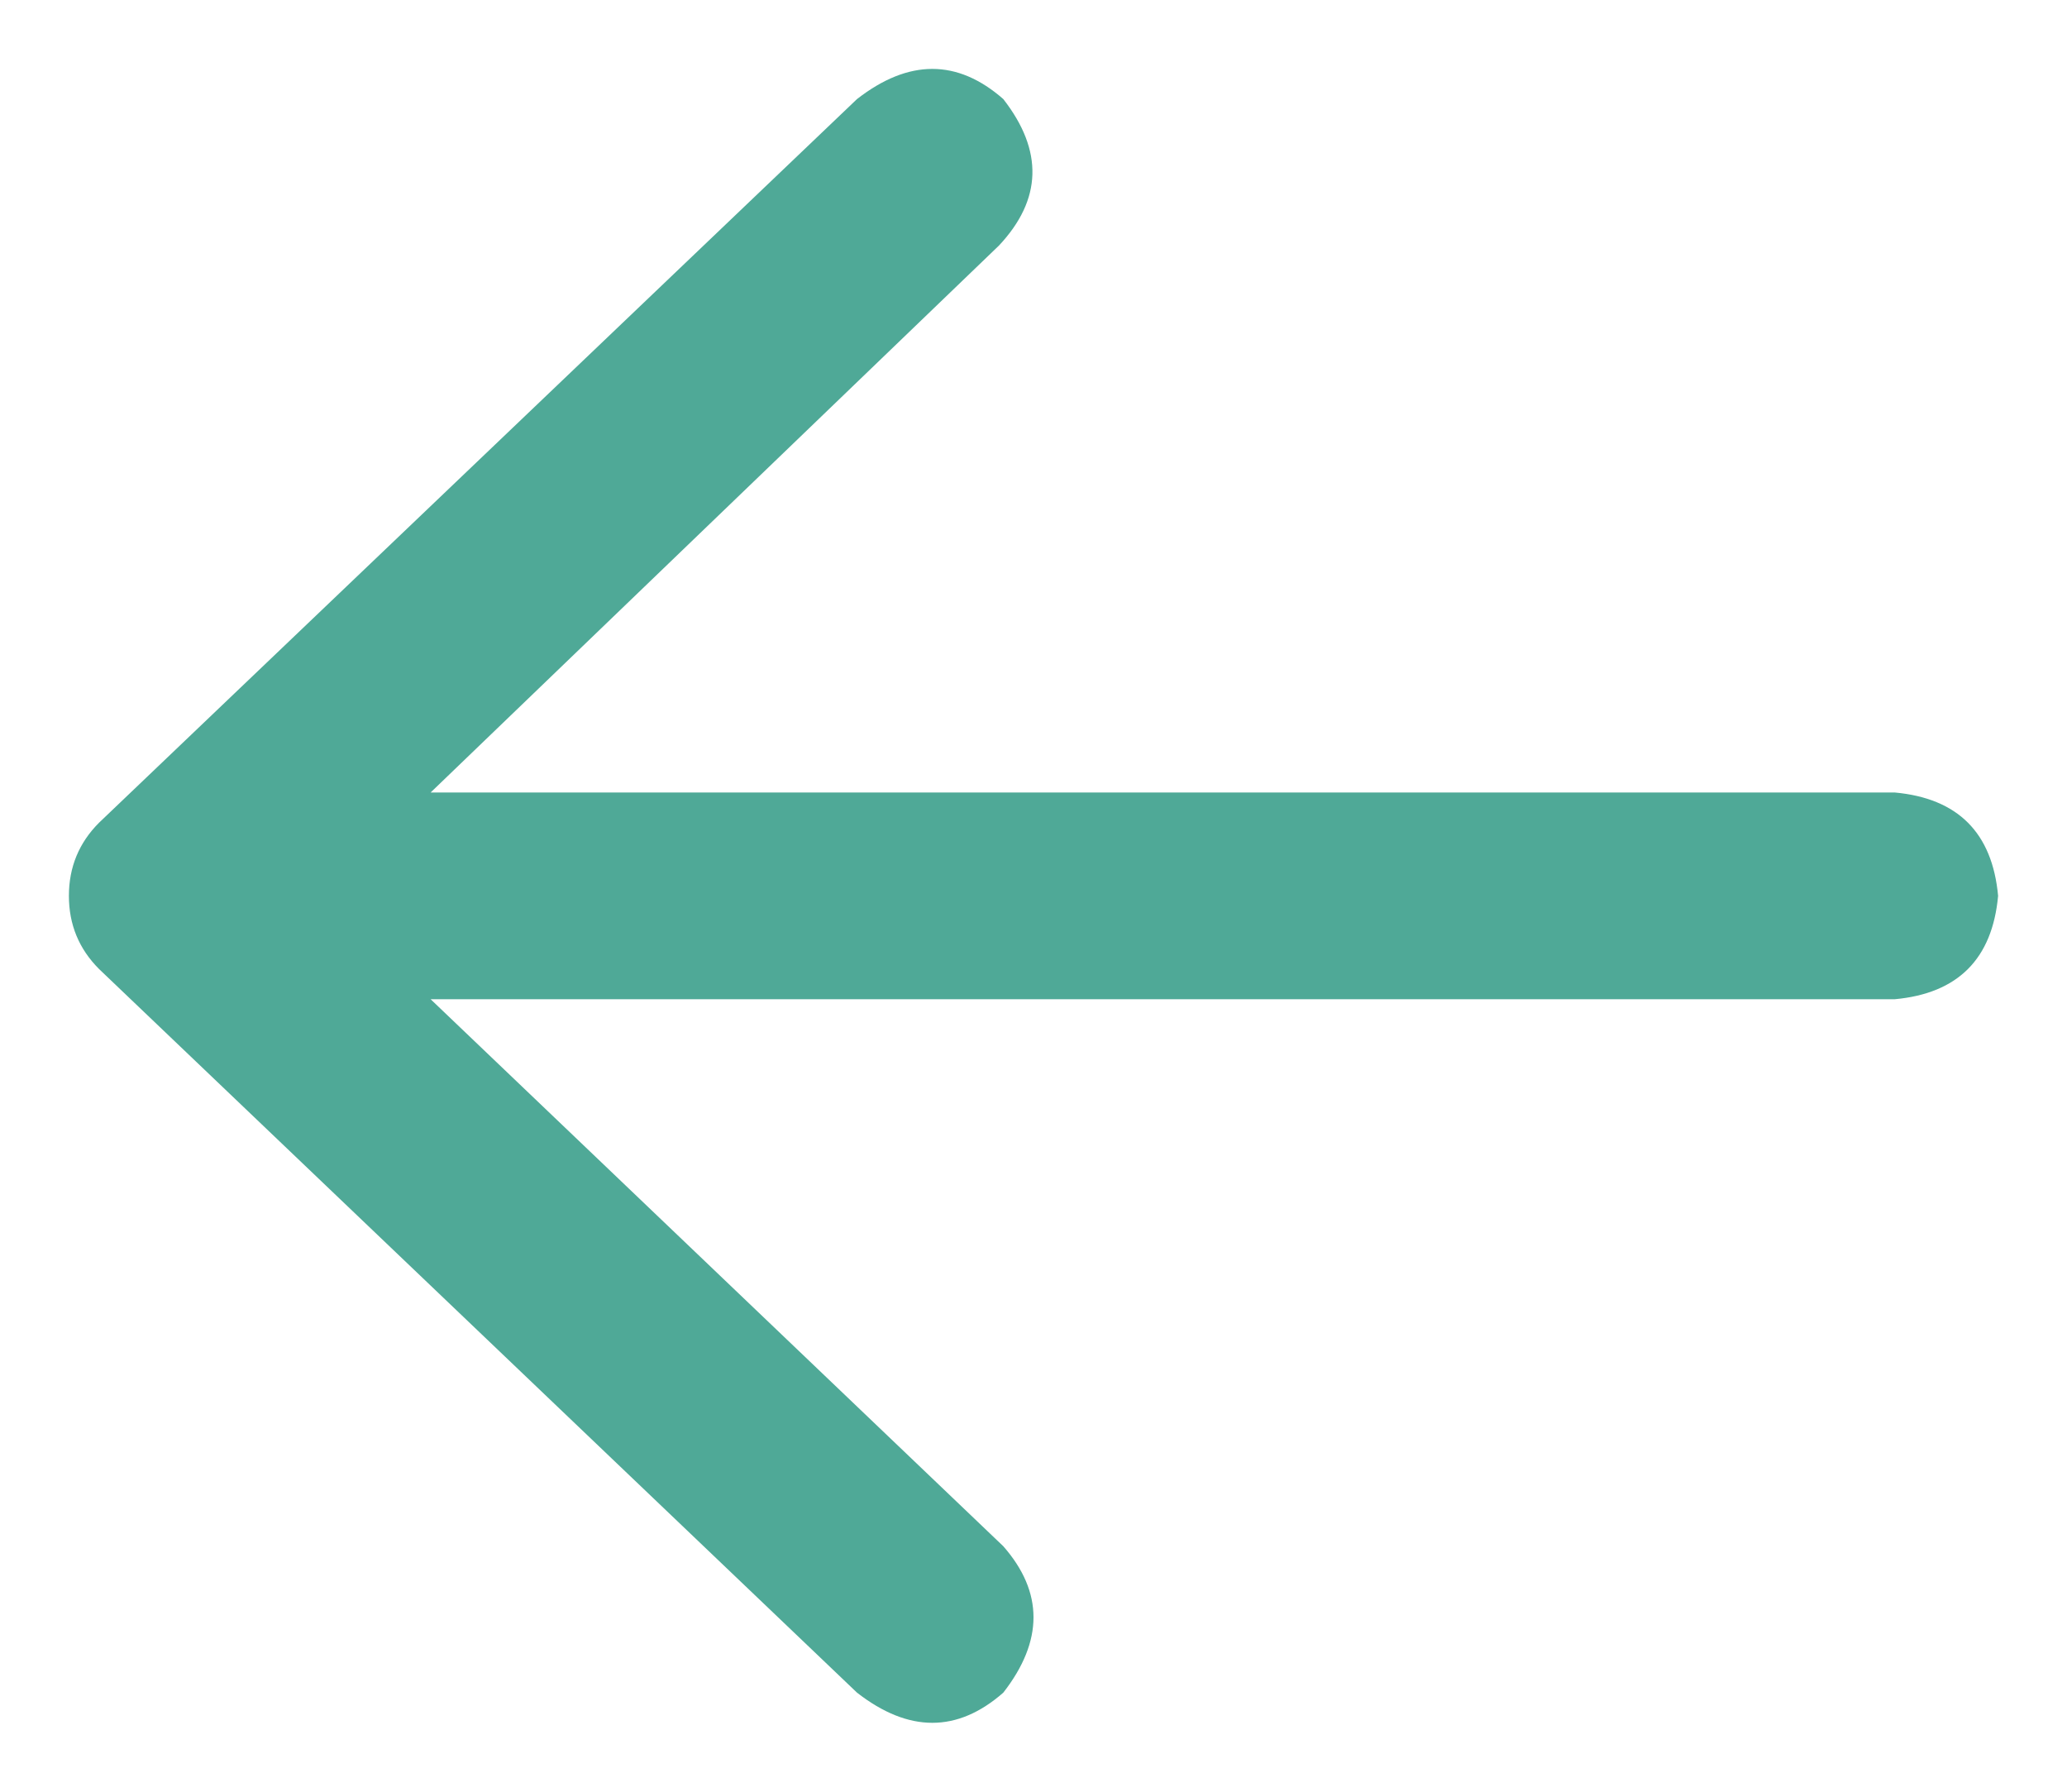 <svg width="15" height="13" viewBox="0 0 15 13" fill="none" xmlns="http://www.w3.org/2000/svg">
<path d="M0.719 7.031L6.219 12.281C6.594 12.573 6.948 12.573 7.281 12.281C7.573 11.906 7.573 11.552 7.281 11.219L3.125 7.25H13.75C14.208 7.208 14.458 6.958 14.5 6.5C14.458 6.042 14.208 5.792 13.75 5.75H3.125L7.25 1.781C7.562 1.448 7.573 1.094 7.281 0.719C6.948 0.427 6.594 0.427 6.219 0.719L0.719 5.969C0.573 6.115 0.5 6.292 0.5 6.5C0.5 6.708 0.573 6.885 0.719 7.031Z" fill="#4FA997"/>
</svg>
